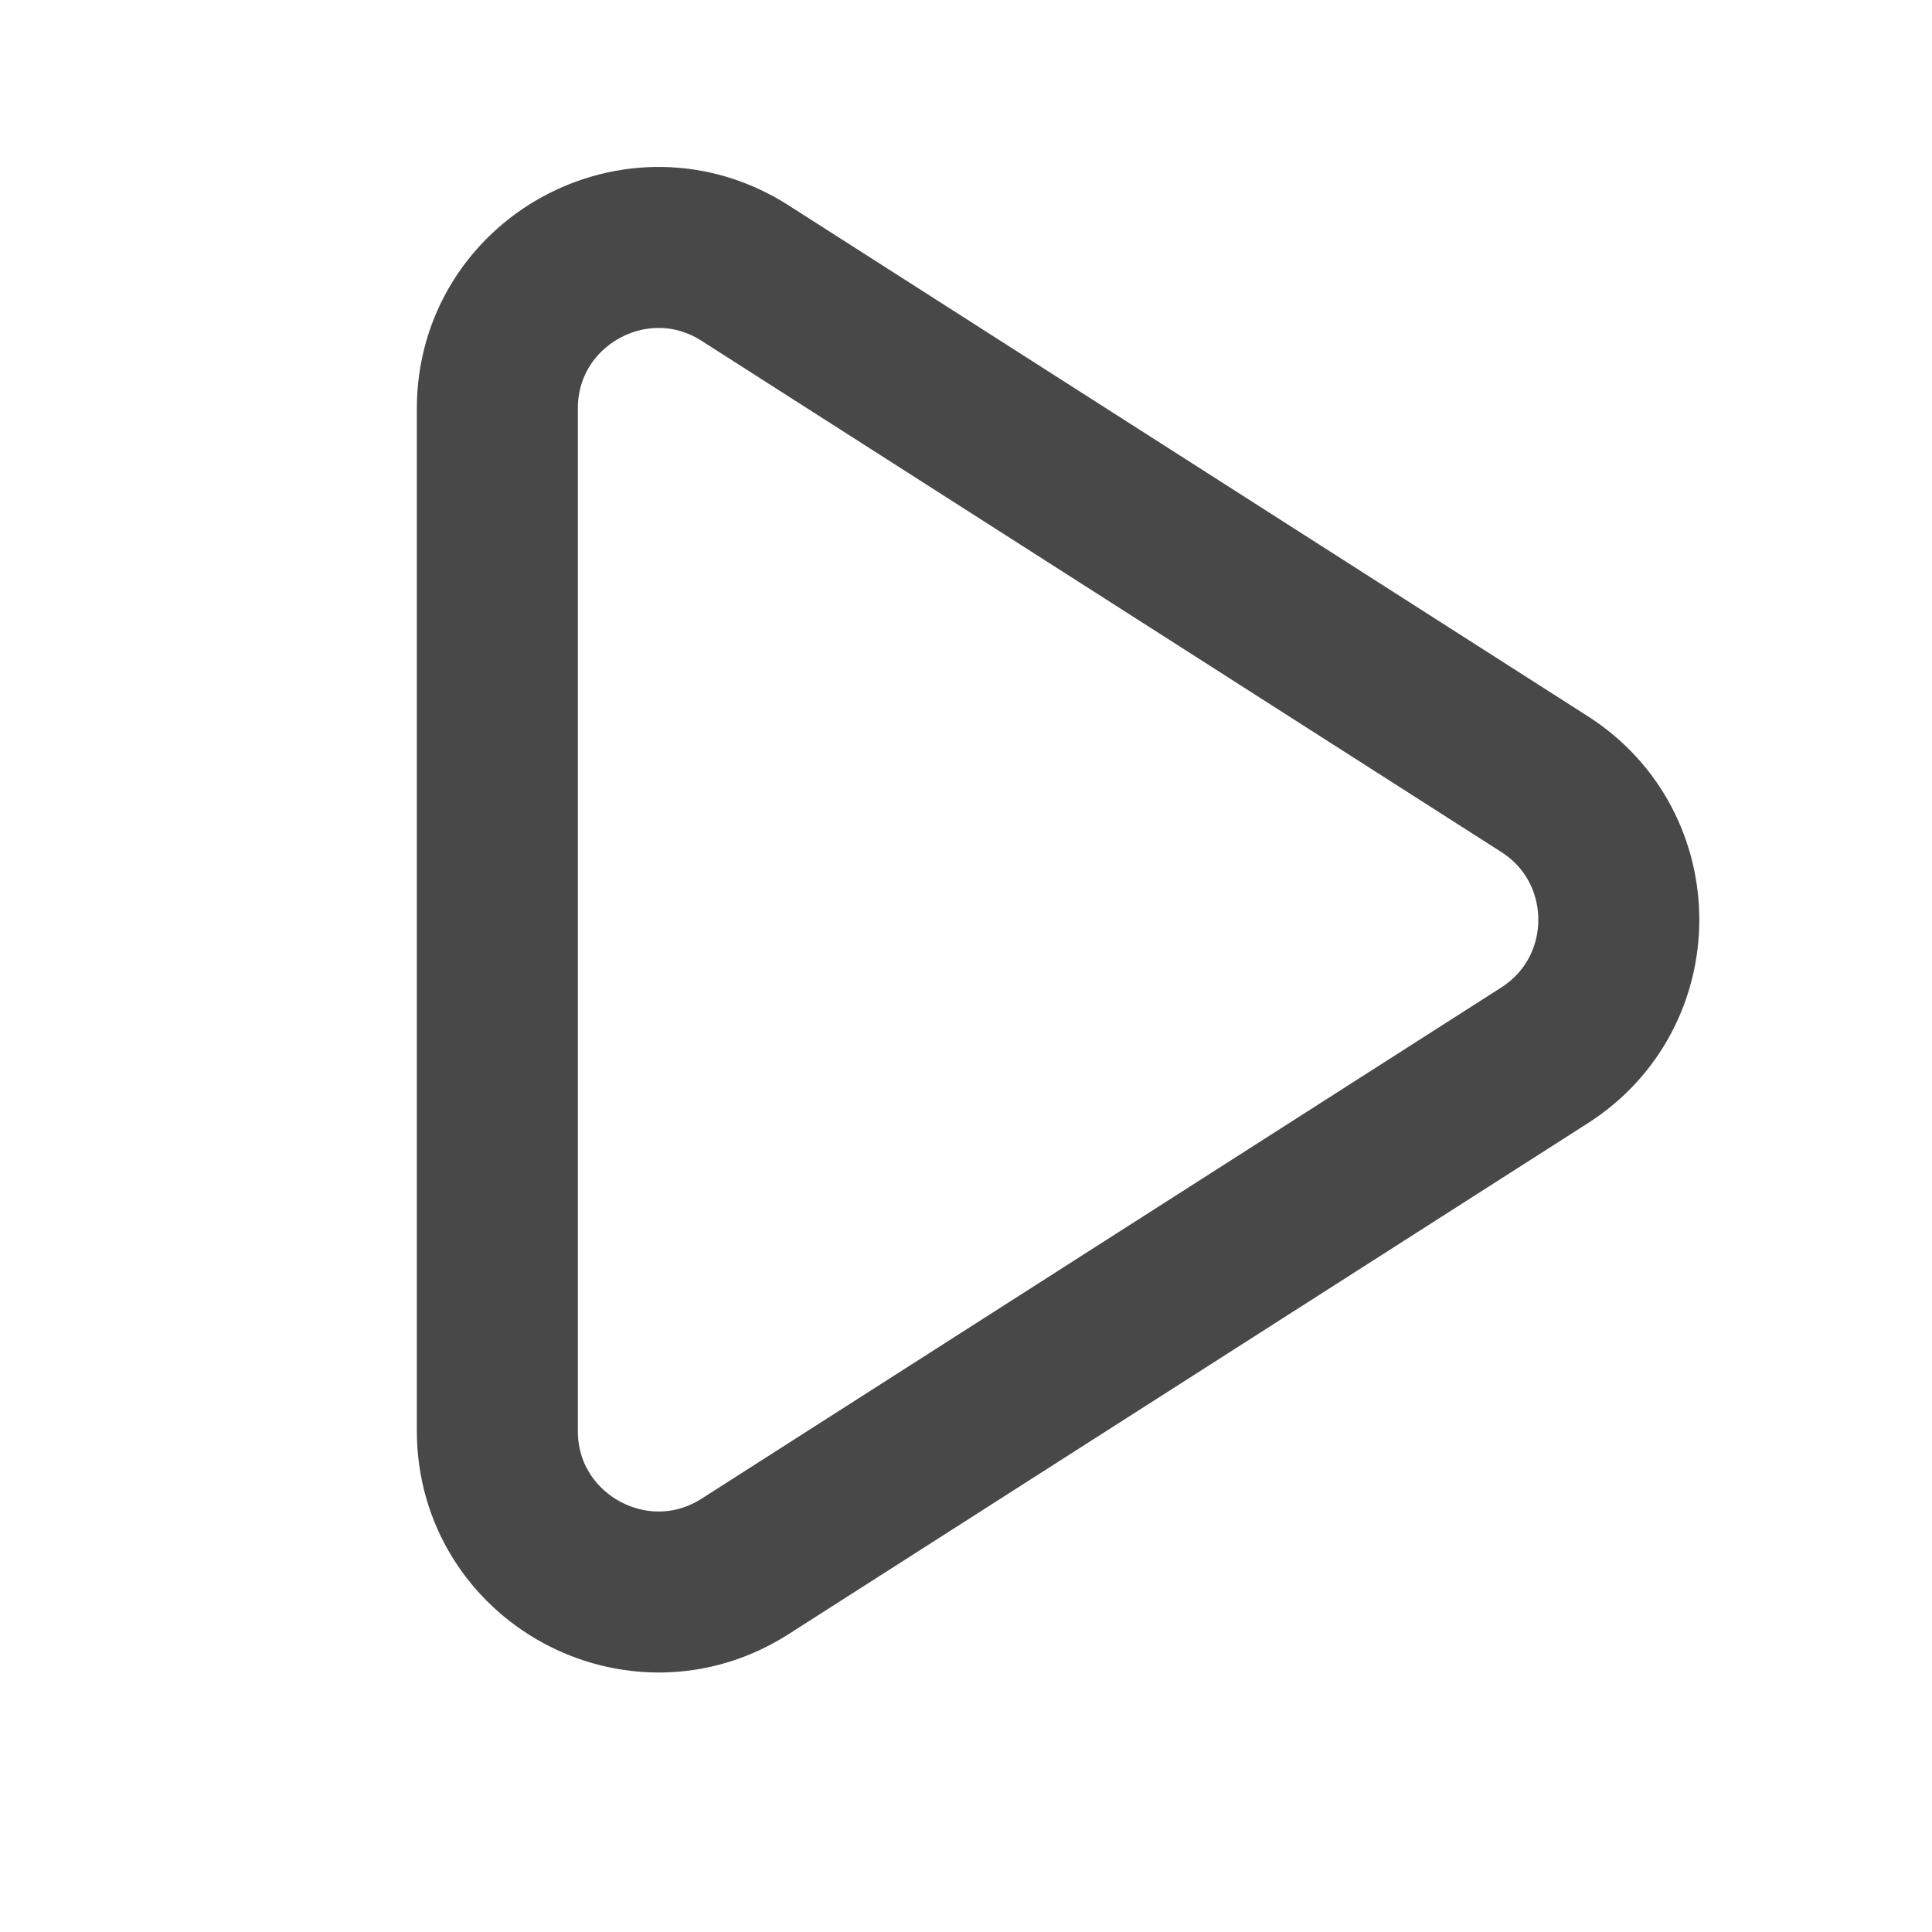 <svg width="24" height="24" viewBox="0 0 24 24" fill="none" xmlns="http://www.w3.org/2000/svg">
<path d="M9.255 19.459C7.924 20.309 6.178 19.353 6.178 17.773V5.077C6.178 3.497 7.923 2.541 9.255 3.392L19.186 9.74C20.417 10.526 20.417 12.323 19.187 13.11L9.255 19.459Z" stroke="#484848" stroke-width="2" stroke-linecap="round" stroke-linejoin="round"/>
</svg>
